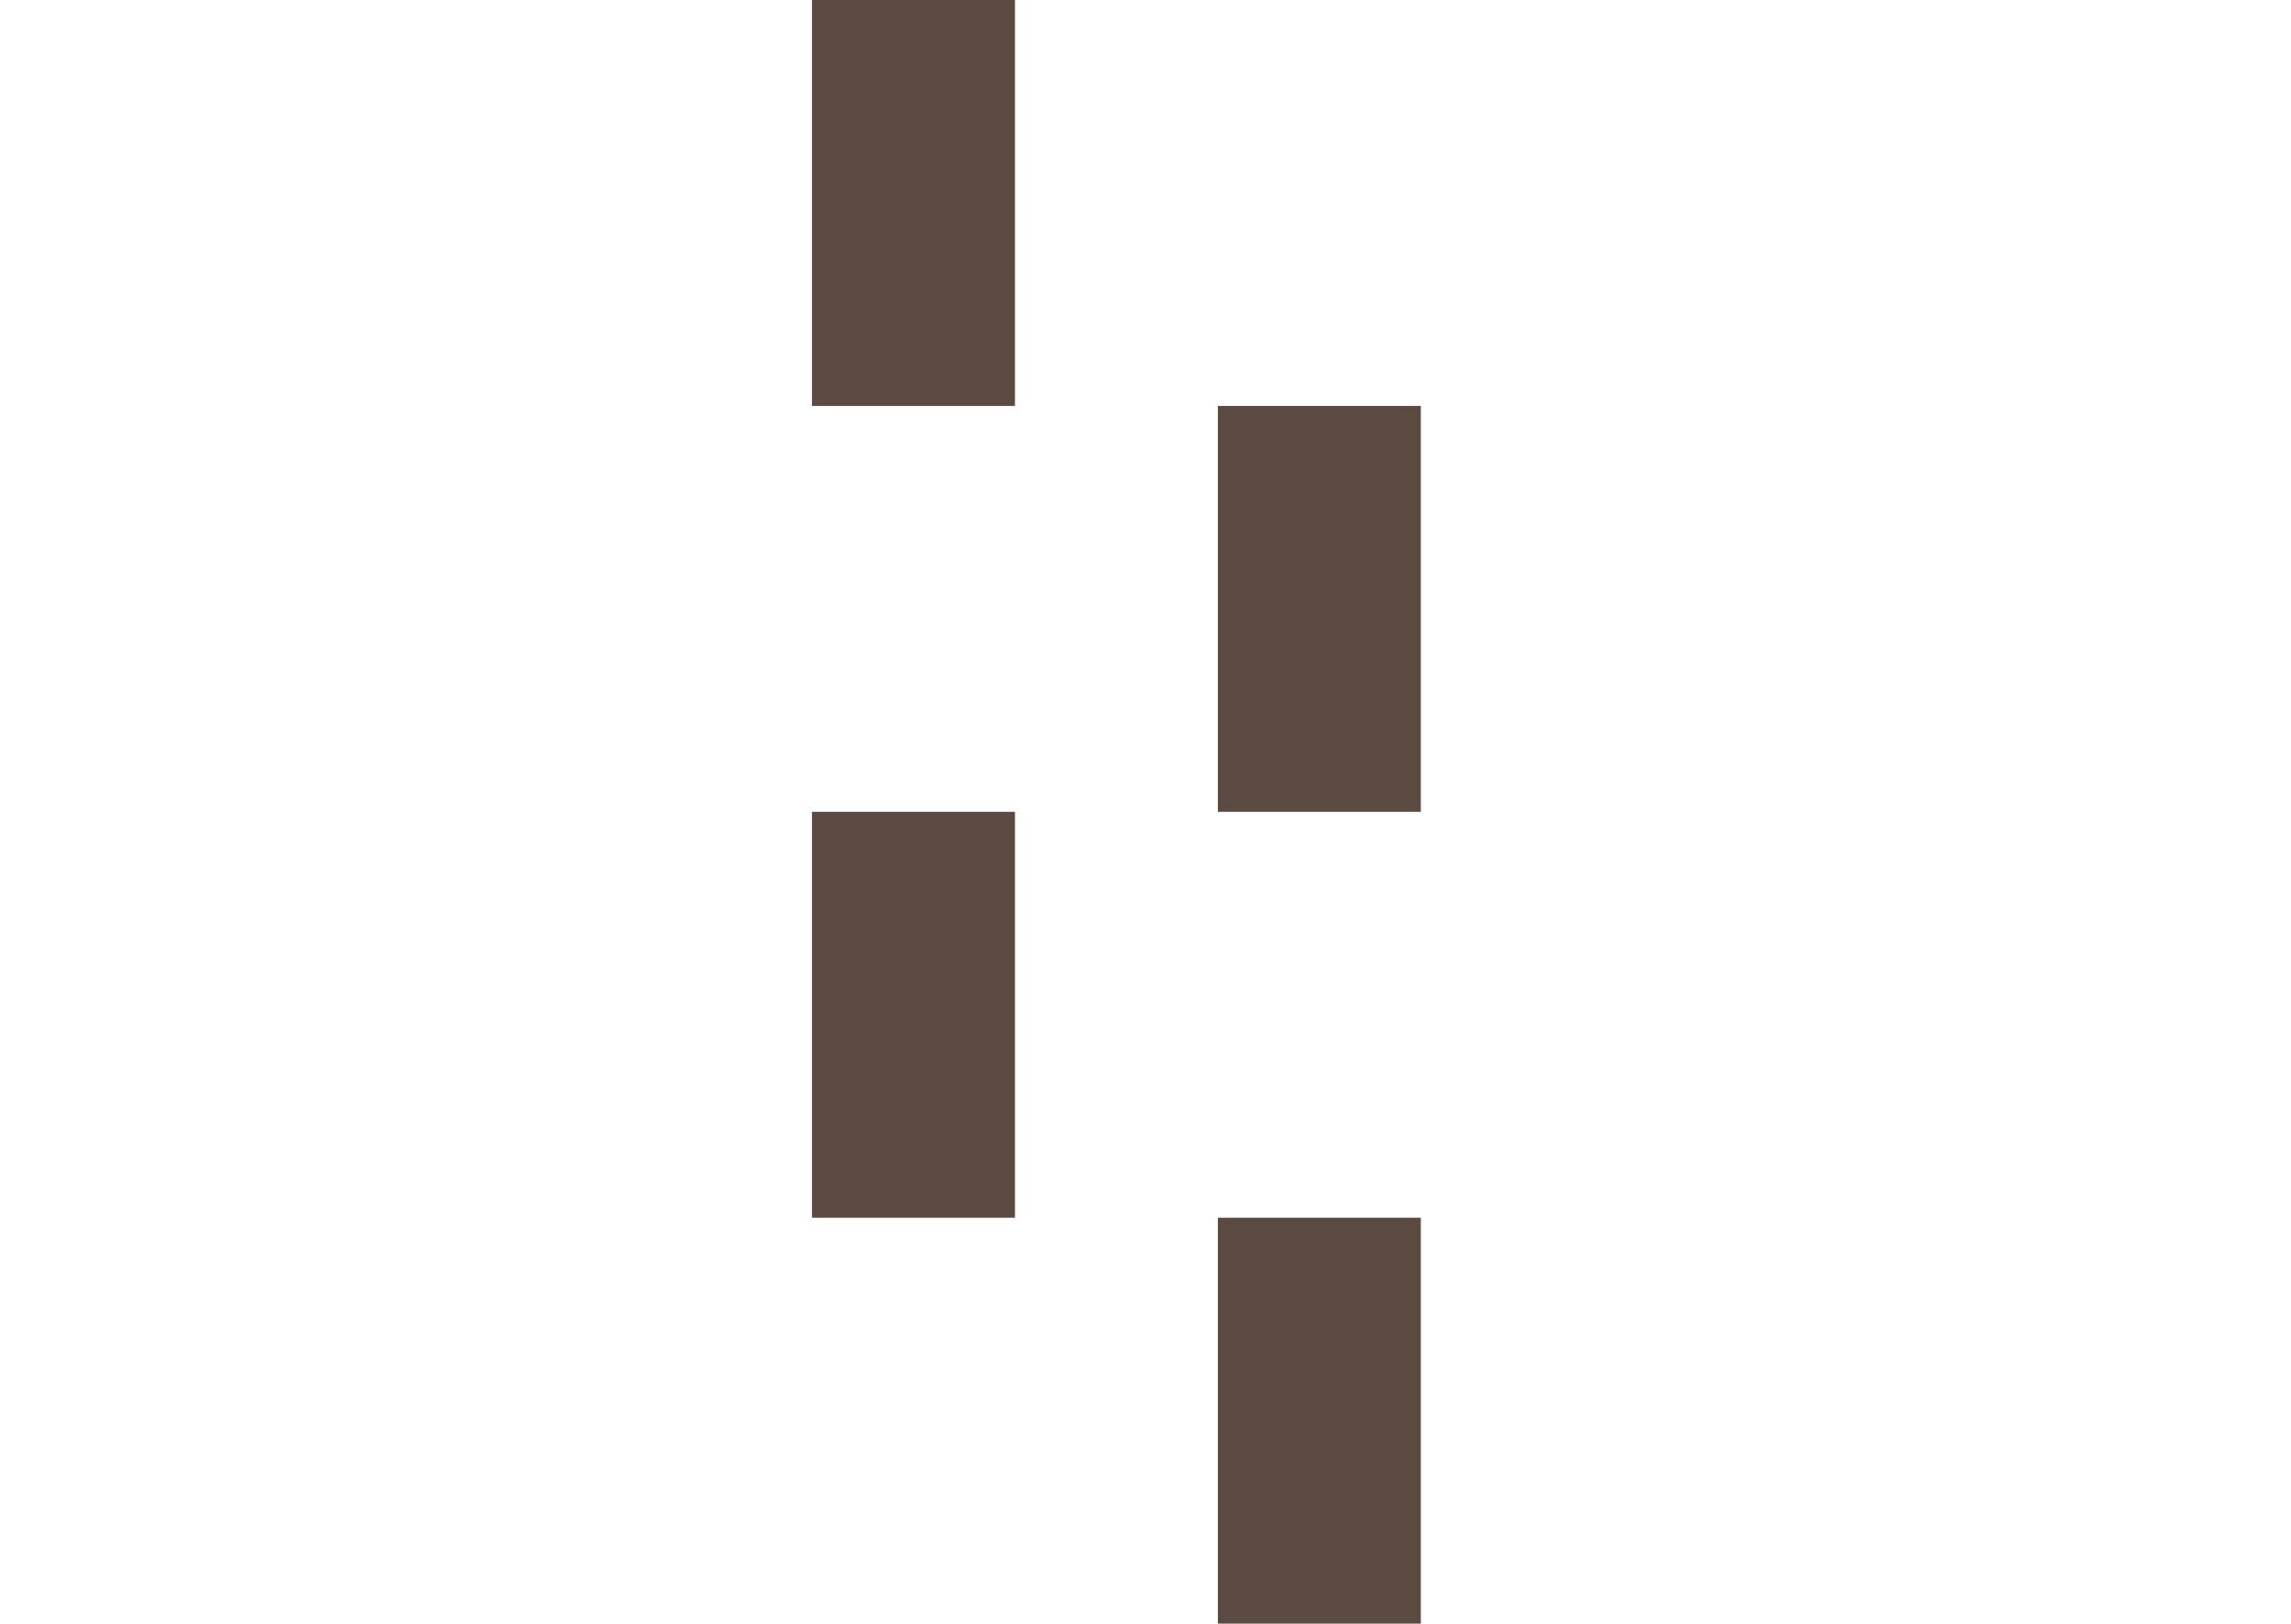 <svg width="79" height="56" viewBox="0 0 79 56" fill="none" xmlns="http://www.w3.org/2000/svg">
<path d="M34.998 0H28V13.996H34.998V0Z" fill="#5A4A42"/>
<path d="M34.998 27.991H28V41.987H34.998V27.991Z" fill="#5A4A42"/>
<path d="M48.993 13.996H41.996V27.991H48.993V13.996Z" fill="#5A4A42"/>
<path d="M48.993 41.987H41.996V55.982H48.993V41.987Z" fill="#5A4A42"/>
</svg>

